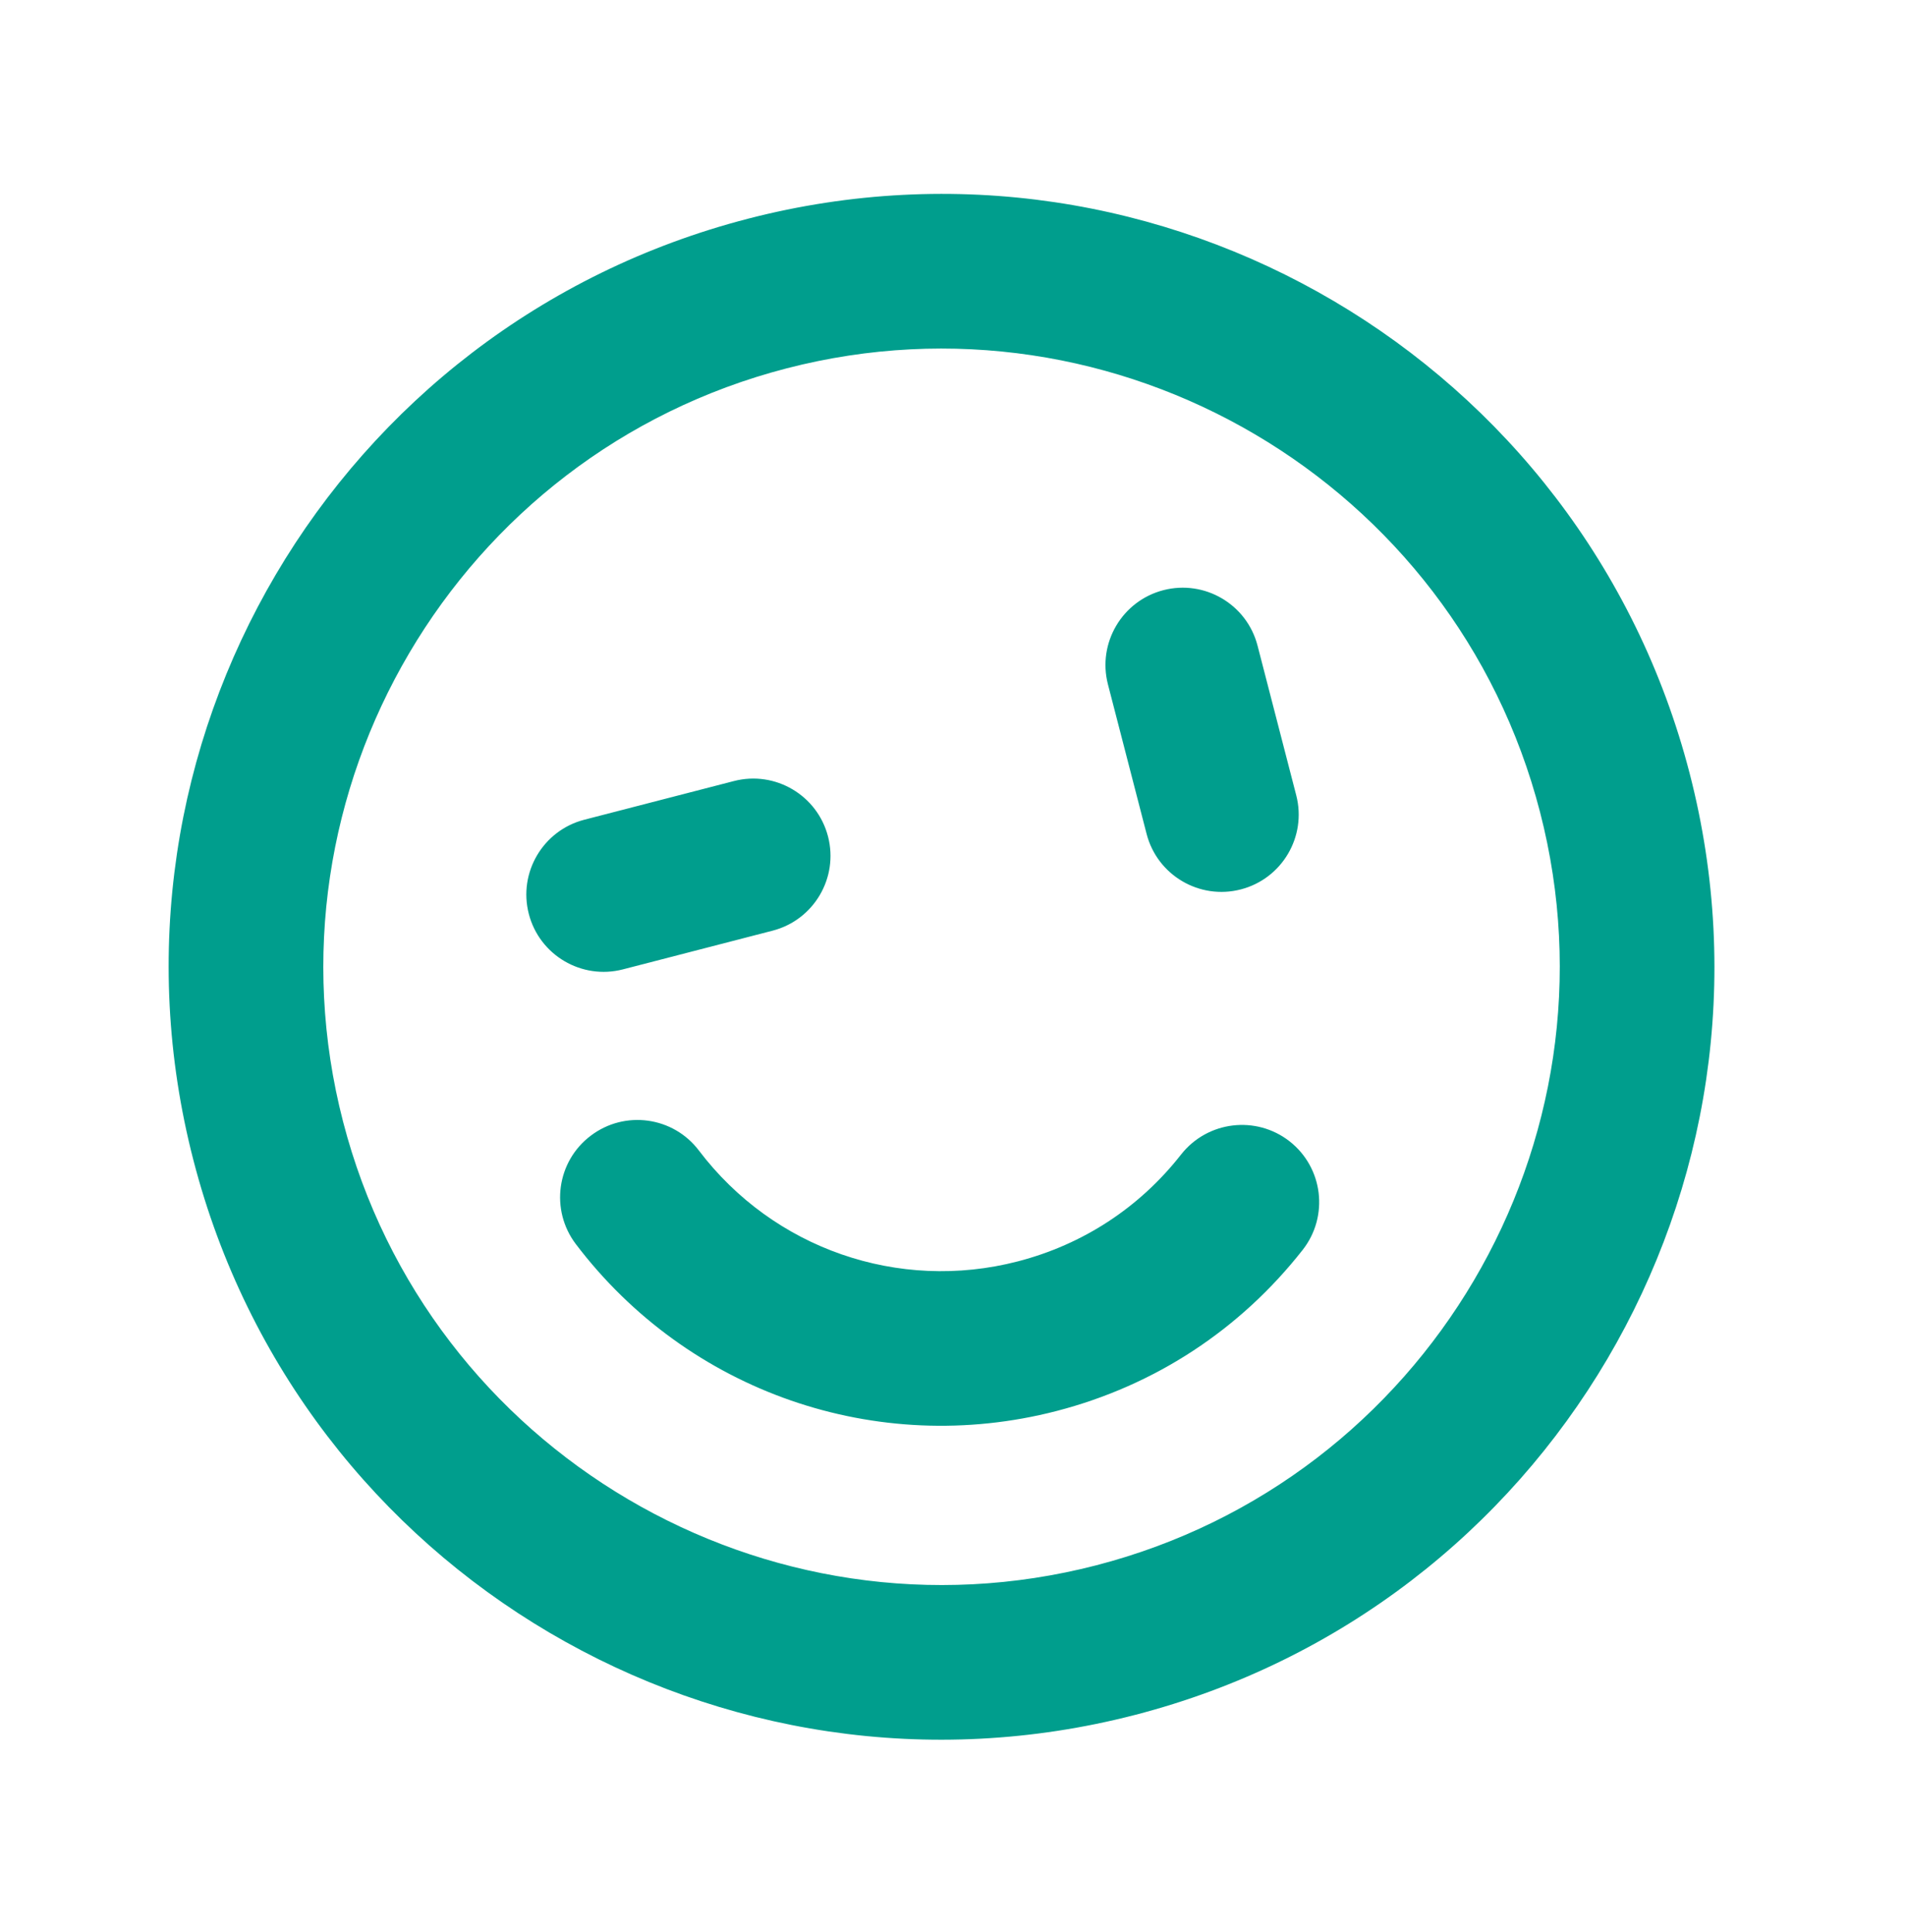 <svg width="74" height="75" viewBox="0 0 74 75" fill="none" xmlns="http://www.w3.org/2000/svg">
<g id="icon-trim-20">
<path id="colorize" d="M29.045 8.49C45.083 4.342 61.452 13.983 65.6 30.024C69.748 46.065 60.104 62.432 44.065 66.579C28.027 70.726 11.658 61.086 7.51 45.045C3.362 29.003 13.006 12.637 29.045 8.49ZM30.547 14.299C17.735 17.611 10.007 30.731 13.319 43.543C16.632 56.354 29.752 64.083 42.563 60.77C55.375 57.457 63.104 44.338 59.791 31.526C56.478 18.714 43.358 10.986 30.547 14.299ZM22.934 44.093C24.255 43.088 26.138 43.348 27.137 44.67C30.024 48.478 34.883 50.169 39.513 48.972C42.048 48.316 44.243 46.881 45.855 44.822C46.881 43.519 48.763 43.292 50.067 44.309C51.372 45.332 51.599 47.216 50.579 48.521C48.144 51.626 44.837 53.792 41.015 54.781C34.035 56.585 26.709 54.04 22.354 48.296C21.355 46.974 21.612 45.092 22.934 44.093ZM45.169 22.912C46.772 22.498 48.41 23.462 48.824 25.066L50.326 30.875C50.741 32.478 49.776 34.116 48.173 34.53C46.57 34.945 44.932 33.98 44.517 32.377L43.015 26.568C42.601 24.965 43.566 23.327 45.169 22.912ZM28.493 30.323C30.096 29.908 31.734 30.873 32.148 32.476C32.563 34.08 31.598 35.717 29.995 36.132L24.186 37.634C22.583 38.049 20.945 37.084 20.531 35.481C20.116 33.877 21.081 32.24 22.684 31.825L28.493 30.323Z" fill="#009E8D"/>
</g>
</svg>
